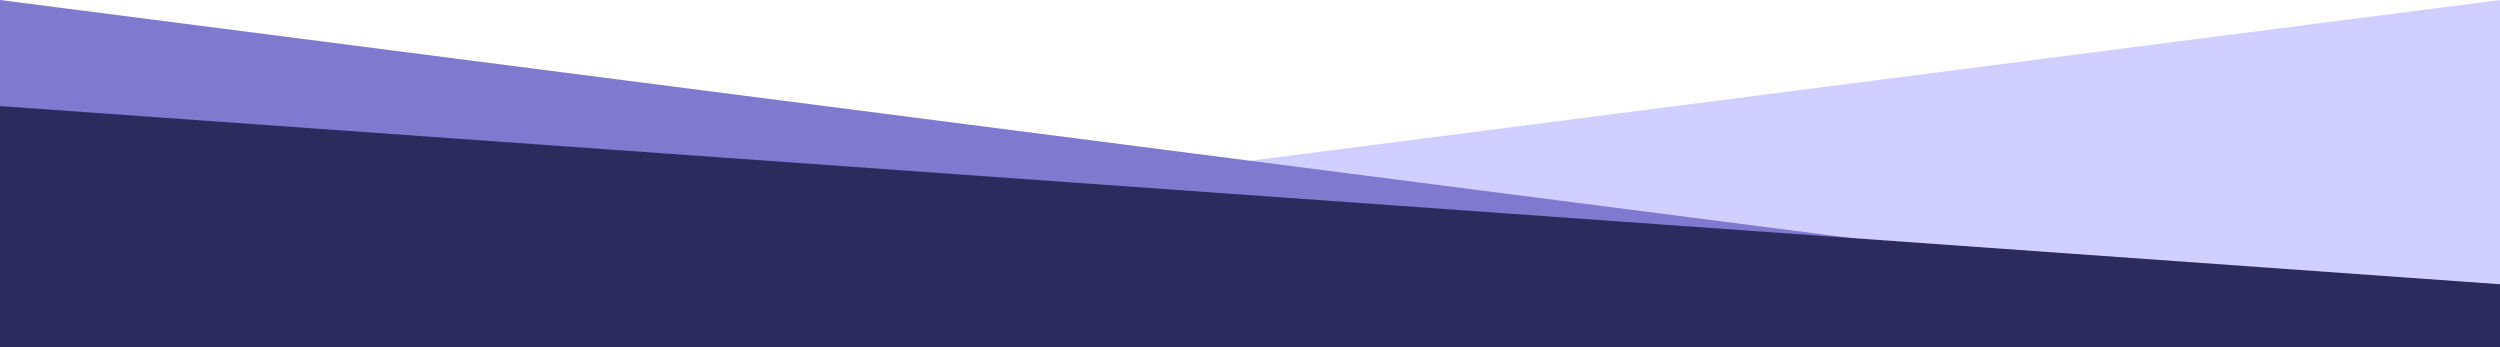 <svg xmlns="http://www.w3.org/2000/svg" width="1440" height="200"><g fill="none" fill-rule="nonzero"><path fill="#D1CFFF" d="M1440 0v185.185H0z"/><path fill="#7F7ACF" d="M0 0v185.185h1440z"/><path fill="#2D2A5E" d="M0 61.111V200h1440v-36.277z"/></g></svg>